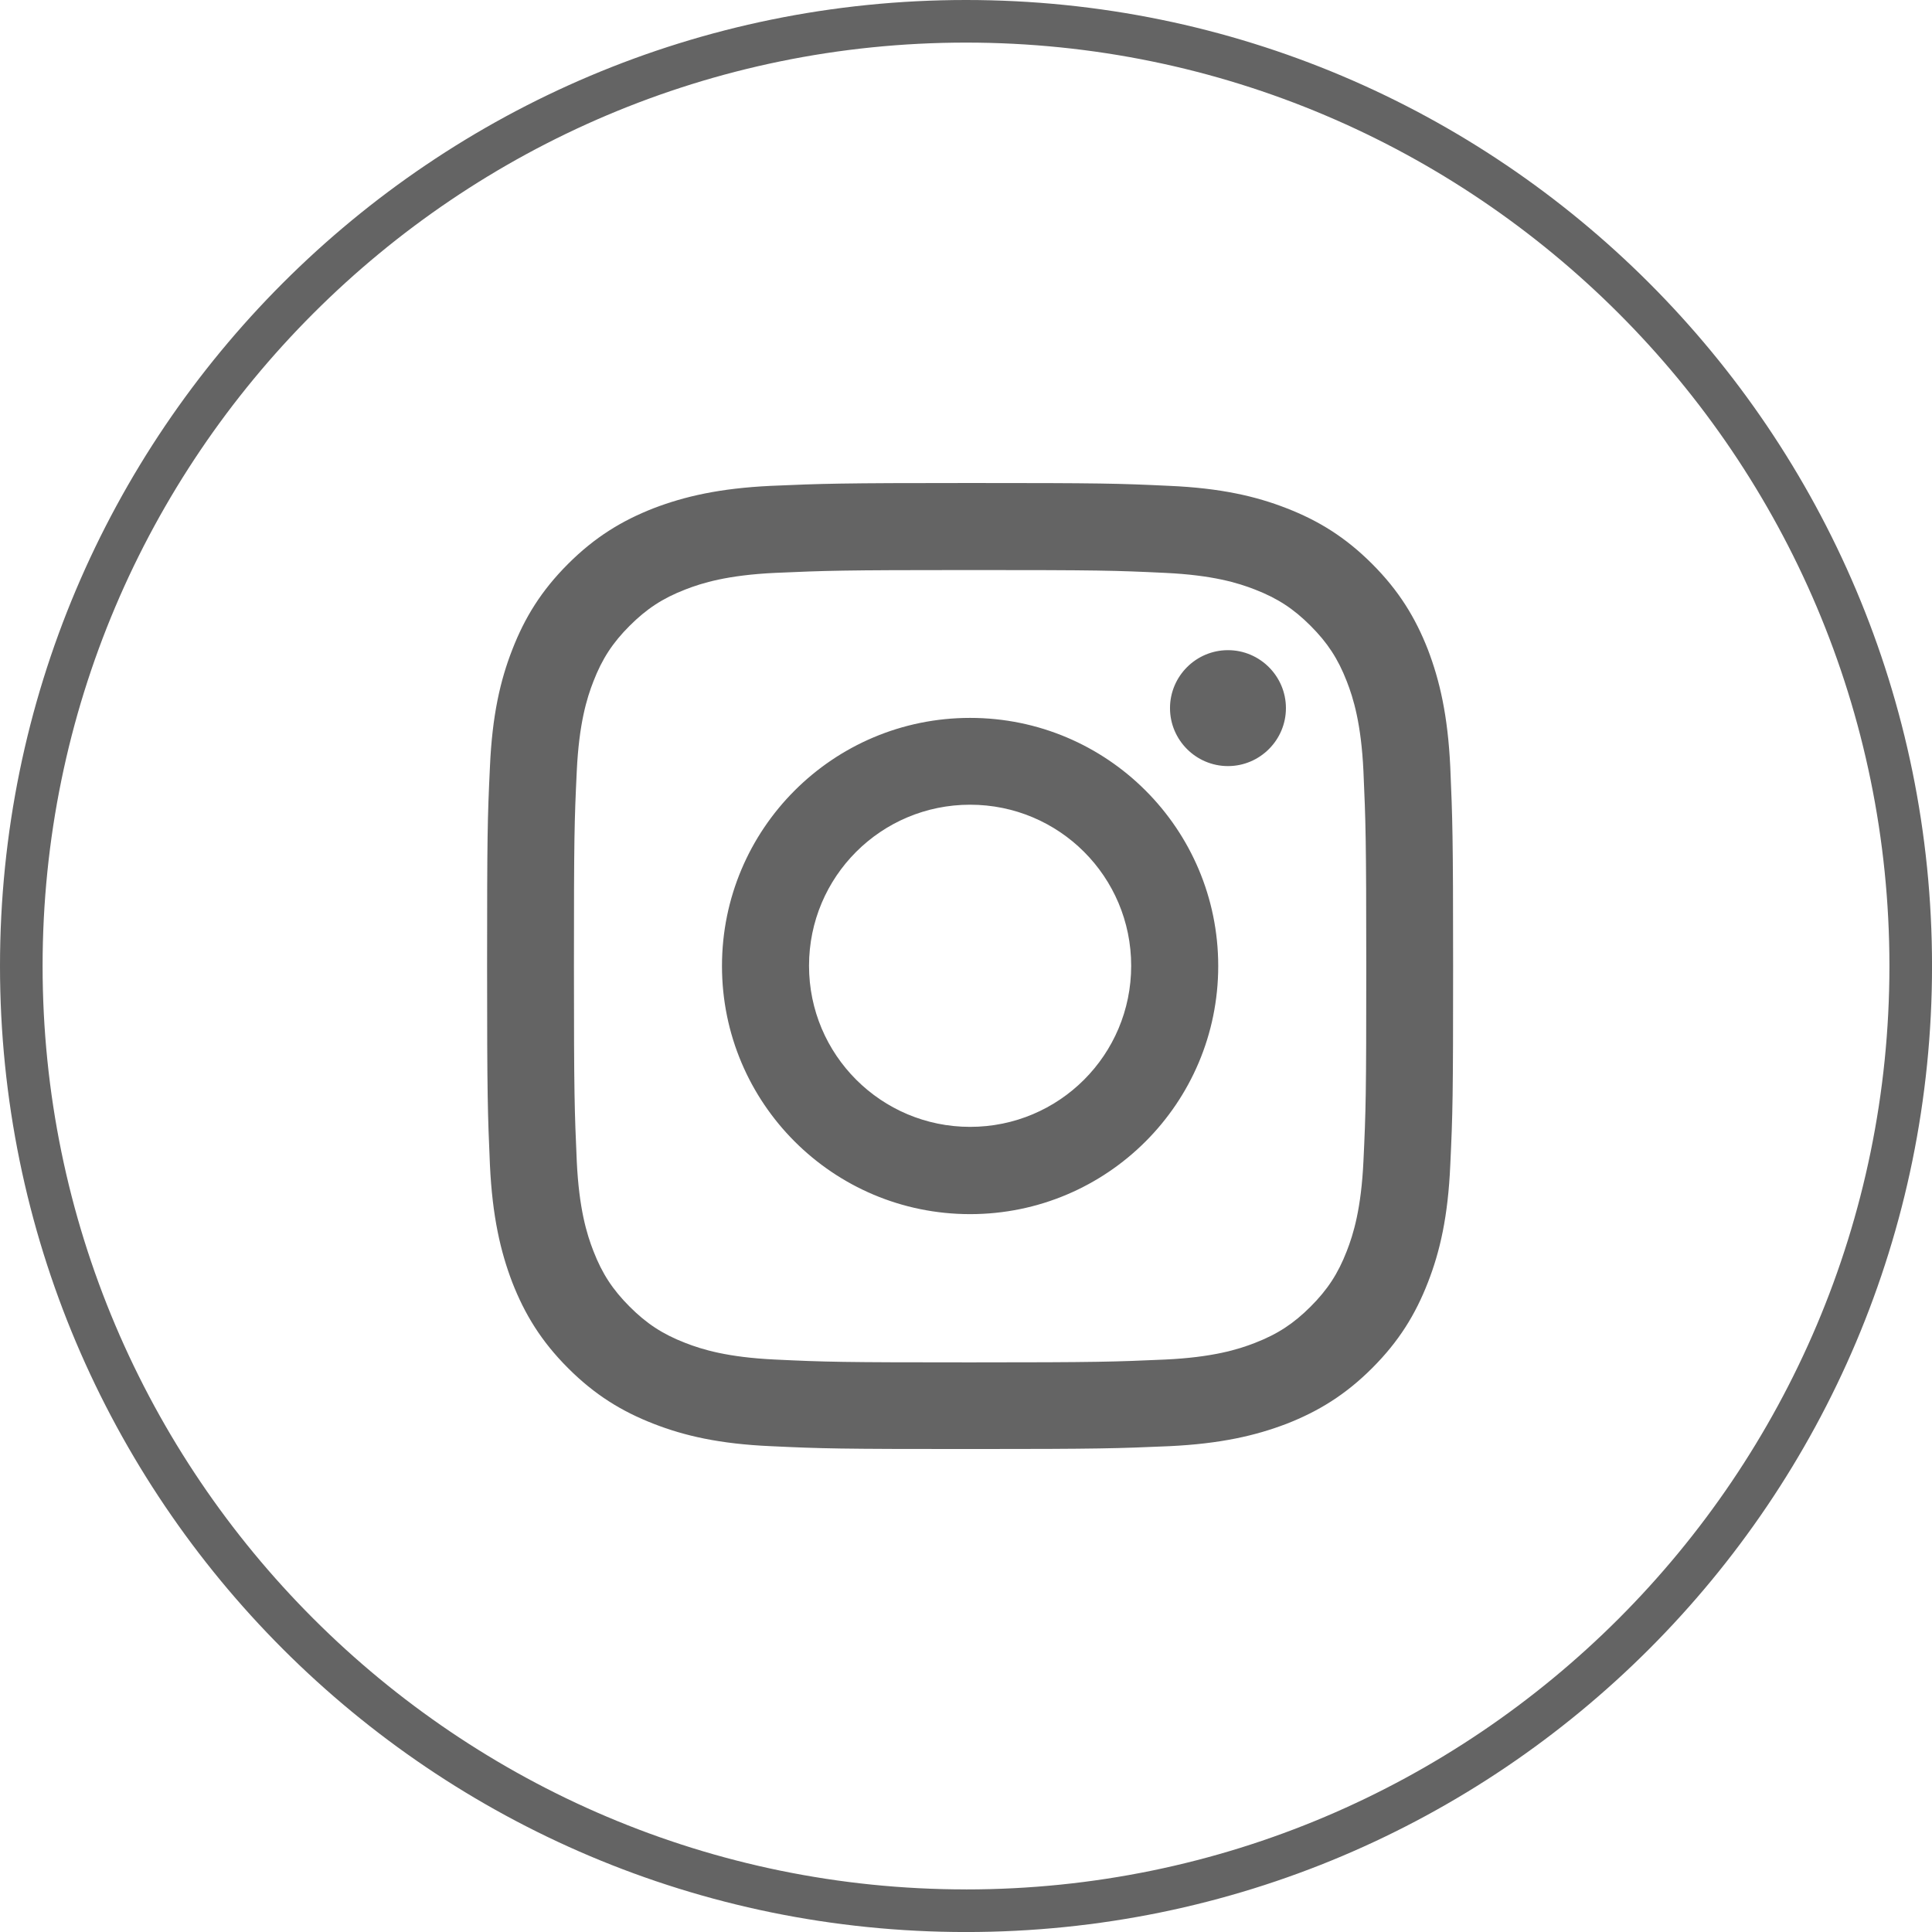 <?xml version="1.0" encoding="UTF-8"?>
<svg id="Ebene_1" xmlns="http://www.w3.org/2000/svg" viewBox="0 0 68.031 68.031">
  <path d="M34.016 0C15.229 0.0 0,15.229 0,34.016s15.229,34.016,34.016,34.016,34.016-15.229,34.016-34.016S52.802 0,34.016 0ZM34.016,66.531C16.086,66.531,1.5,51.945,1.5,34.016S16.086,1.5,34.016,1.5s32.516,14.586,32.516,32.516-14.586,32.516-32.516,32.516ZM34.16,20.073c4.54,0,5.077.014,6.875.1,1.661.079,2.557.351,3.158.587.795.308,1.361.68,1.955,1.275.594.594.967,1.16,1.275,1.955.236.601.508,1.497.587,3.158.079,1.79.1,2.335.1,6.875s-.014,5.077-.1,6.875c-.079,1.661-.351,2.556-.587,3.158-.308.795-.68,1.361-1.275,1.955-.594.594-1.16.967-1.955,1.275-.602.236-1.497.508-3.158.587-1.79.079-2.335.1-6.875.1-4.54,0-5.077-.014-6.875-.1-1.661-.079-2.557-.351-3.158-.587-.795-.308-1.361-.68-1.955-1.275-.594-.594-.967-1.16-1.275-1.955-.236-.602-.508-1.497-.587-3.158-.079-1.79-.1-2.335-.1-6.875s.014-5.077.1-6.875c.079-1.662.351-2.557.587-3.158.308-.795.68-1.361,1.275-1.955s1.16-.967,1.955-1.275c.602-.236,1.497-.508,3.158-.587,1.79-.079,2.335-.1,6.875-.1M34.16,17.008c-4.619,0-5.199.022-7.011.1-1.812.086-3.044.372-4.132.788-1.117.437-2.07,1.017-3.015,1.962s-1.525,1.891-1.962,3.015c-.423,1.081-.709,2.32-.788,4.132-.086,1.812-.1,2.392-.1,7.011s.022,5.199.1,7.011c.086,1.812.372,3.044.788,4.132.437,1.117,1.017,2.07,1.962,3.015s1.891,1.525,3.015,1.962c1.081.422,2.32.709,4.132.788,1.812.086,2.392.1,7.011.1,4.619,0,5.199-.022,7.011-.1,1.812-.086,3.043-.372,4.132-.788,1.117-.437,2.07-1.017,3.015-1.962.945-.945,1.525-1.891,1.962-3.015.423-1.081.709-2.32.788-4.132.086-1.812.1-2.392.1-7.011s-.022-5.199-.1-7.011c-.086-1.812-.372-3.044-.788-4.132-.437-1.117-1.017-2.07-1.962-3.015-.945-.945-1.891-1.525-3.015-1.962-1.081-.422-2.32-.709-4.132-.788-1.812-.086-2.392-.1-7.011-.1h0ZM34.16,25.279c-4.827,0-8.737,3.91-8.737,8.737,0,4.827,3.91,8.737,8.737,8.737,4.827,0,8.737-3.91,8.737-8.737,0-4.827-3.91-8.737-8.737-8.737h0ZM34.16,39.68c-3.13,0-5.672-2.535-5.672-5.672s2.535-5.672,5.672-5.672c3.137,0,5.672,2.535,5.672,5.672s-2.535,5.672-5.672,5.672h0ZM43.24,22.894c-1.124,0-2.041.917-2.041,2.041s.917,2.041,2.041,2.041,2.041-.917,2.041-2.041-.917-2.041-2.041-2.041h0Z" fill="#646464"/>
</svg>